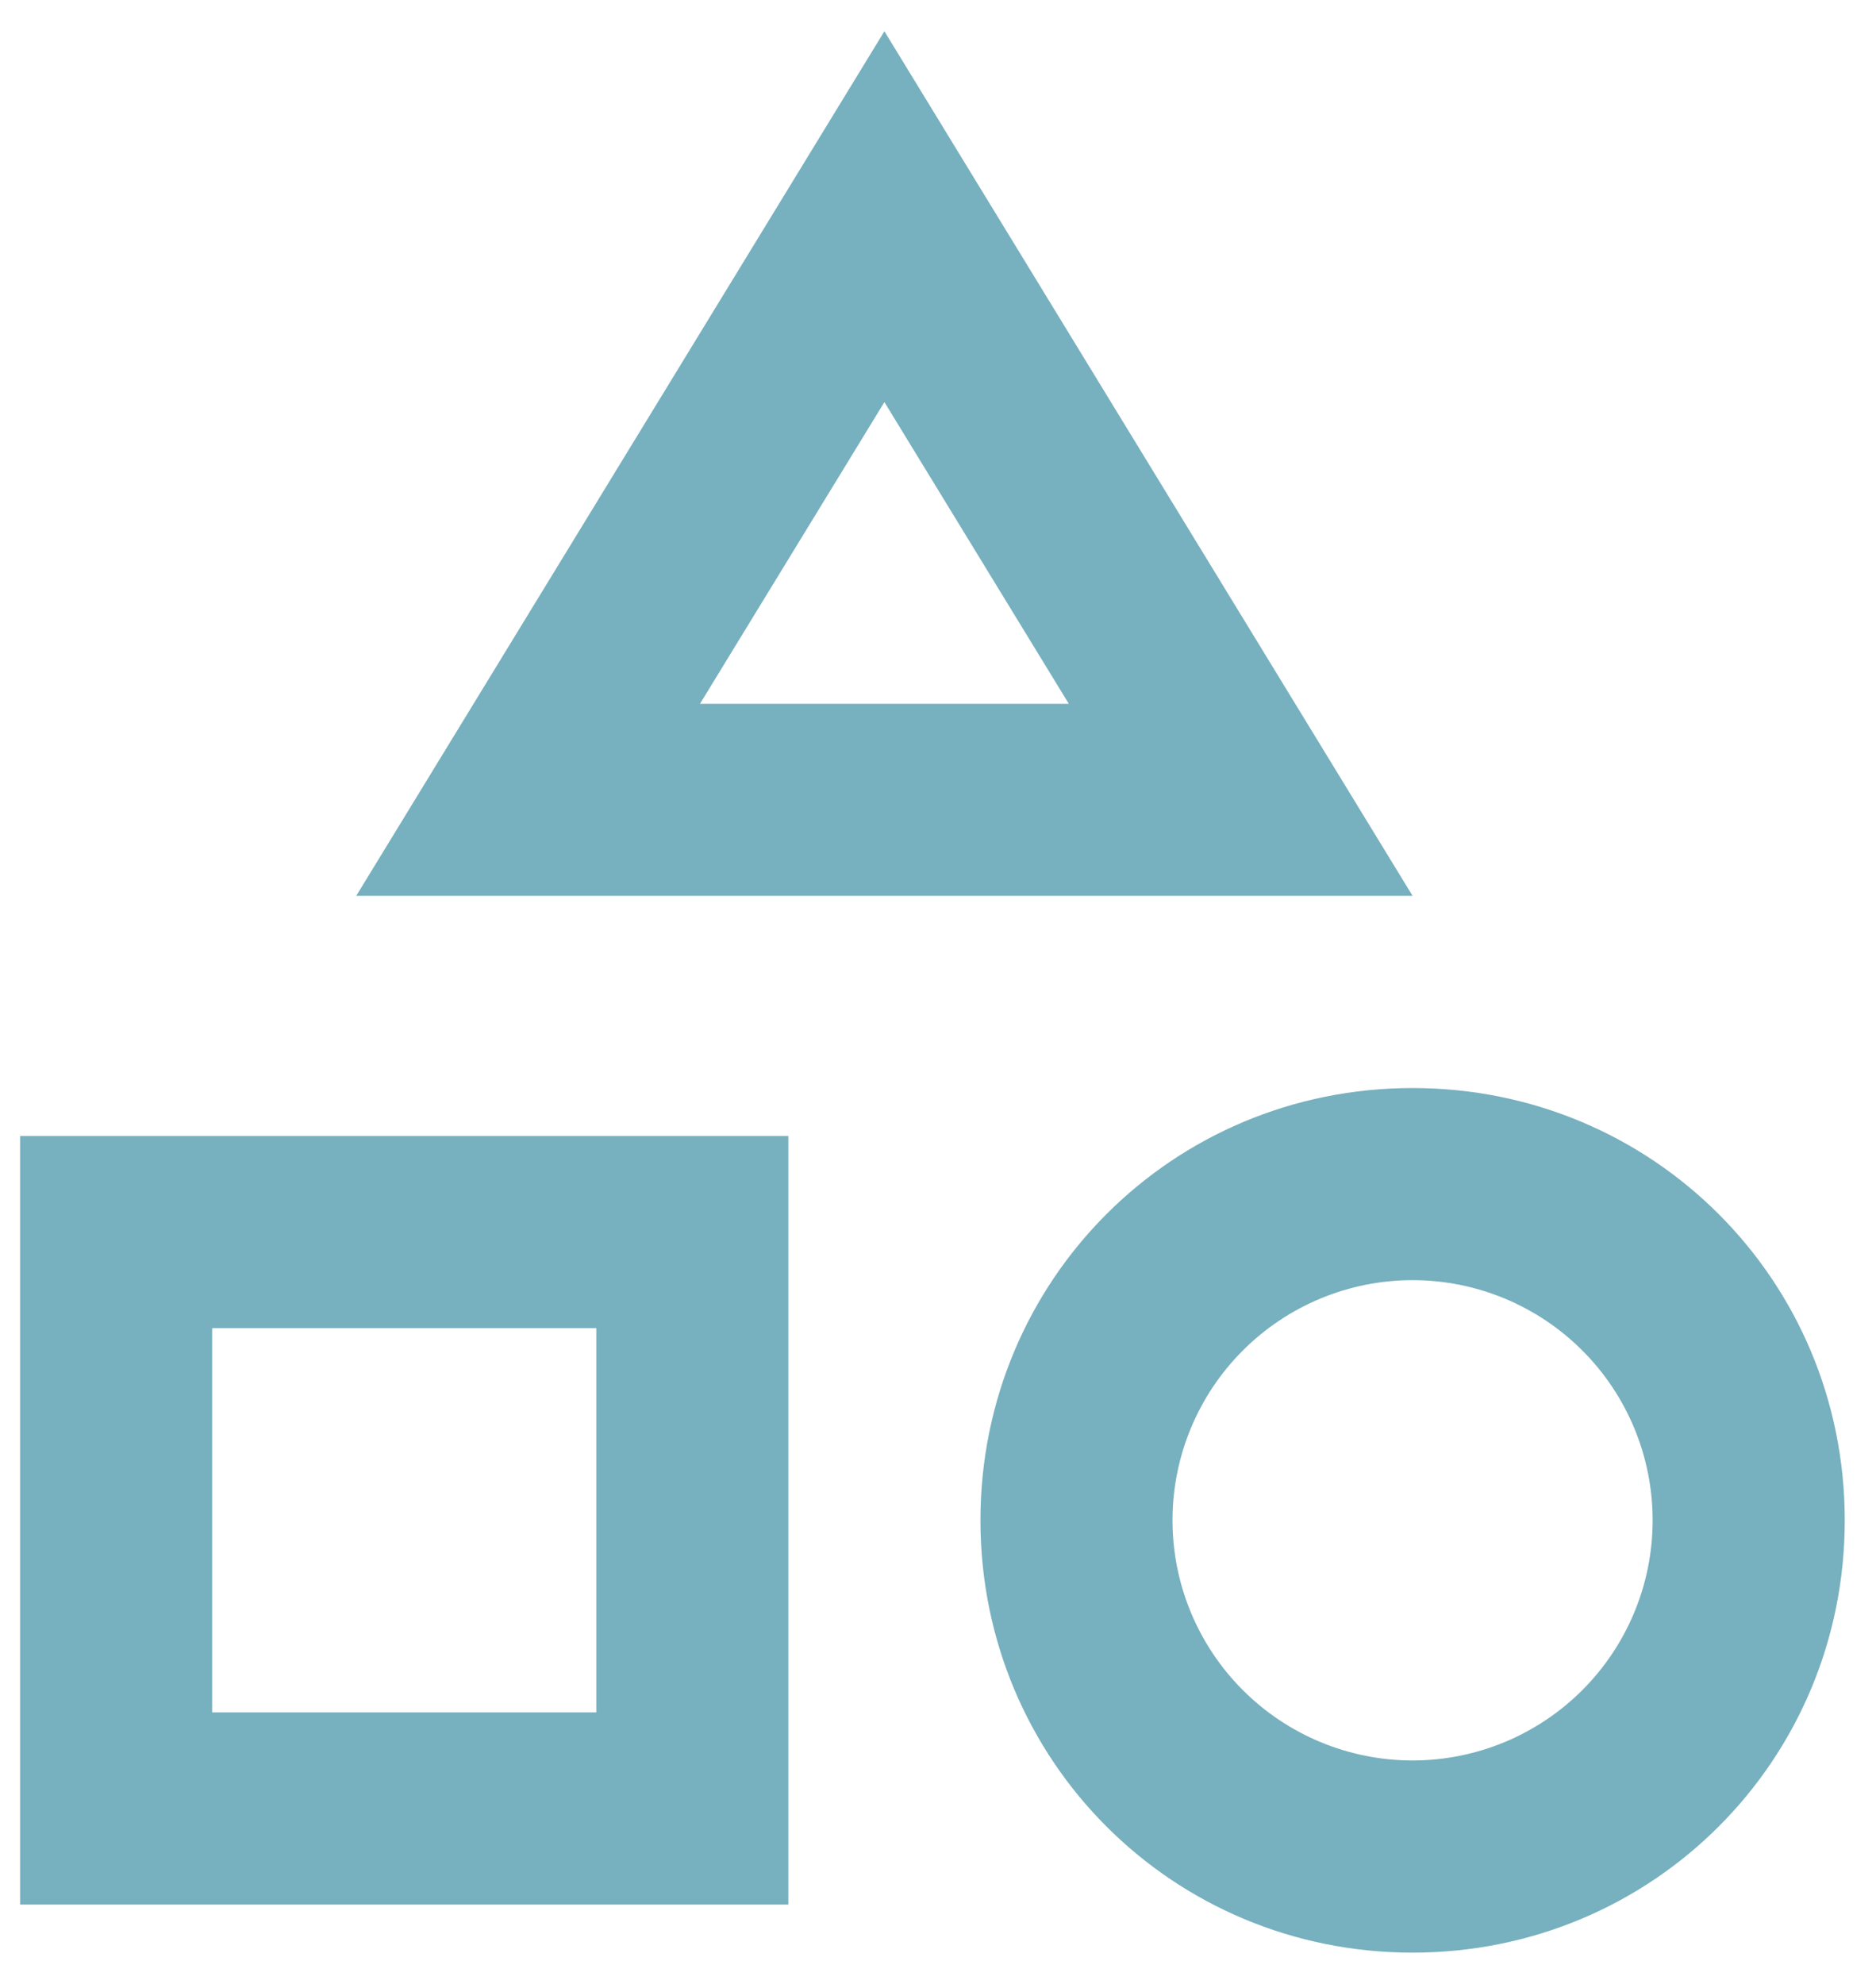 <svg width="35" height="37" viewBox="0 0 35 37" fill="none" xmlns="http://www.w3.org/2000/svg">
<path d="M14.708 21.187V35.521H0.375V21.187H14.708ZM11.125 24.771H3.958V31.937H11.125V24.771ZM16.5 0.583L26.354 16.708H6.646L16.5 0.583ZM16.5 7.499L13.06 13.125H19.94L16.5 7.499ZM26.354 20.292C30.833 20.292 34.417 23.875 34.417 28.354C34.417 32.833 30.833 36.417 26.354 36.417C21.875 36.417 18.292 32.833 18.292 28.354C18.292 23.875 21.875 20.292 26.354 20.292ZM26.354 23.875C25.166 23.875 24.027 24.347 23.187 25.187C22.347 26.027 21.875 27.166 21.875 28.354C21.875 29.542 22.347 30.681 23.187 31.521C24.027 32.361 25.166 32.833 26.354 32.833C27.542 32.833 28.681 32.361 29.521 31.521C30.361 30.681 30.833 29.542 30.833 28.354C30.833 27.166 30.361 26.027 29.521 25.187C28.681 24.347 27.542 23.875 26.354 23.875Z" fill="#77B0BE"/>
</svg>

